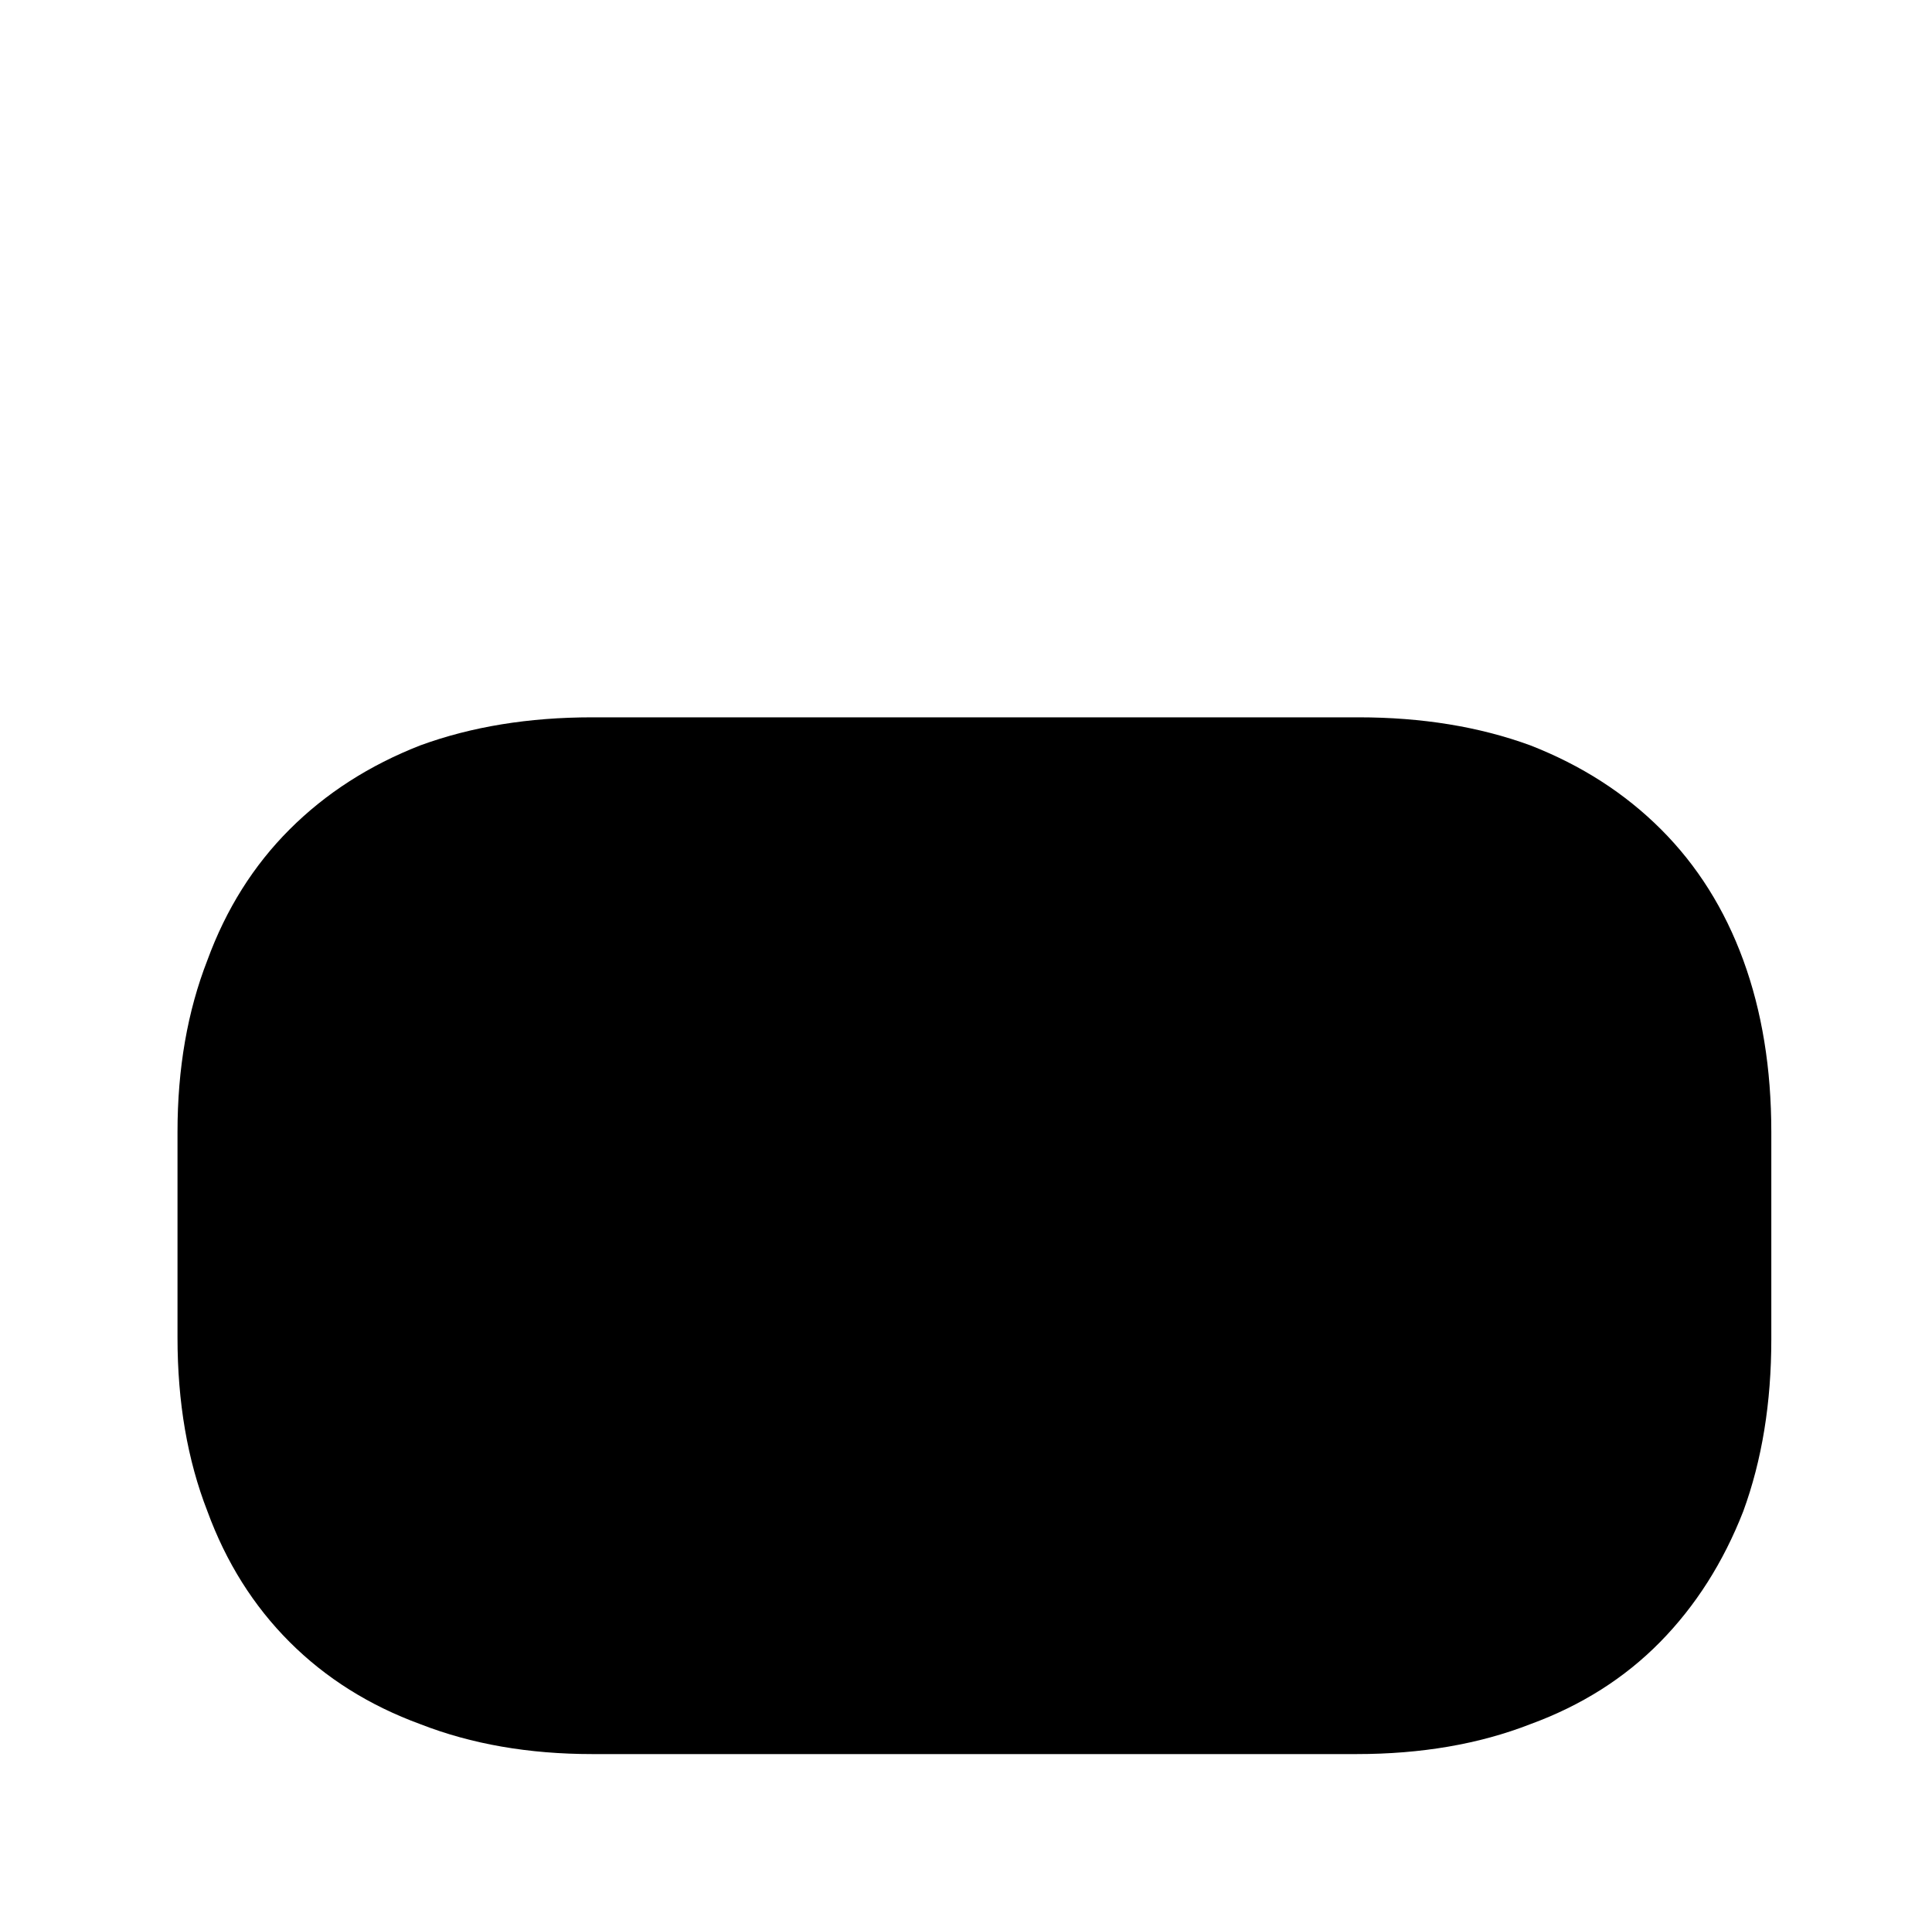 <?xml version="1.0" standalone="no"?>
<!DOCTYPE svg PUBLIC "-//W3C//DTD SVG 1.1//EN" "http://www.w3.org/Graphics/SVG/1.1/DTD/svg11.dtd" >
<svg xmlns="http://www.w3.org/2000/svg" xmlns:xlink="http://www.w3.org/1999/xlink" version="1.1" viewBox="-10 0 1034 1024">
   <path fill="currentColor"
d="M717 384h-410q-51 0 -92 15q-41 16 -70 45t-44 70q-16 41 -16 92v110q0 52 16 93q15 41 44 70t70 44q41 16 92 16h409q52 0 93 -16q41 -15 69.5 -44t44.5 -70q15 -41 15 -92v-111q0 -51 -15 -92t-44 -70t-70 -45q-41 -15 -92 -15v0z" />
</svg>
